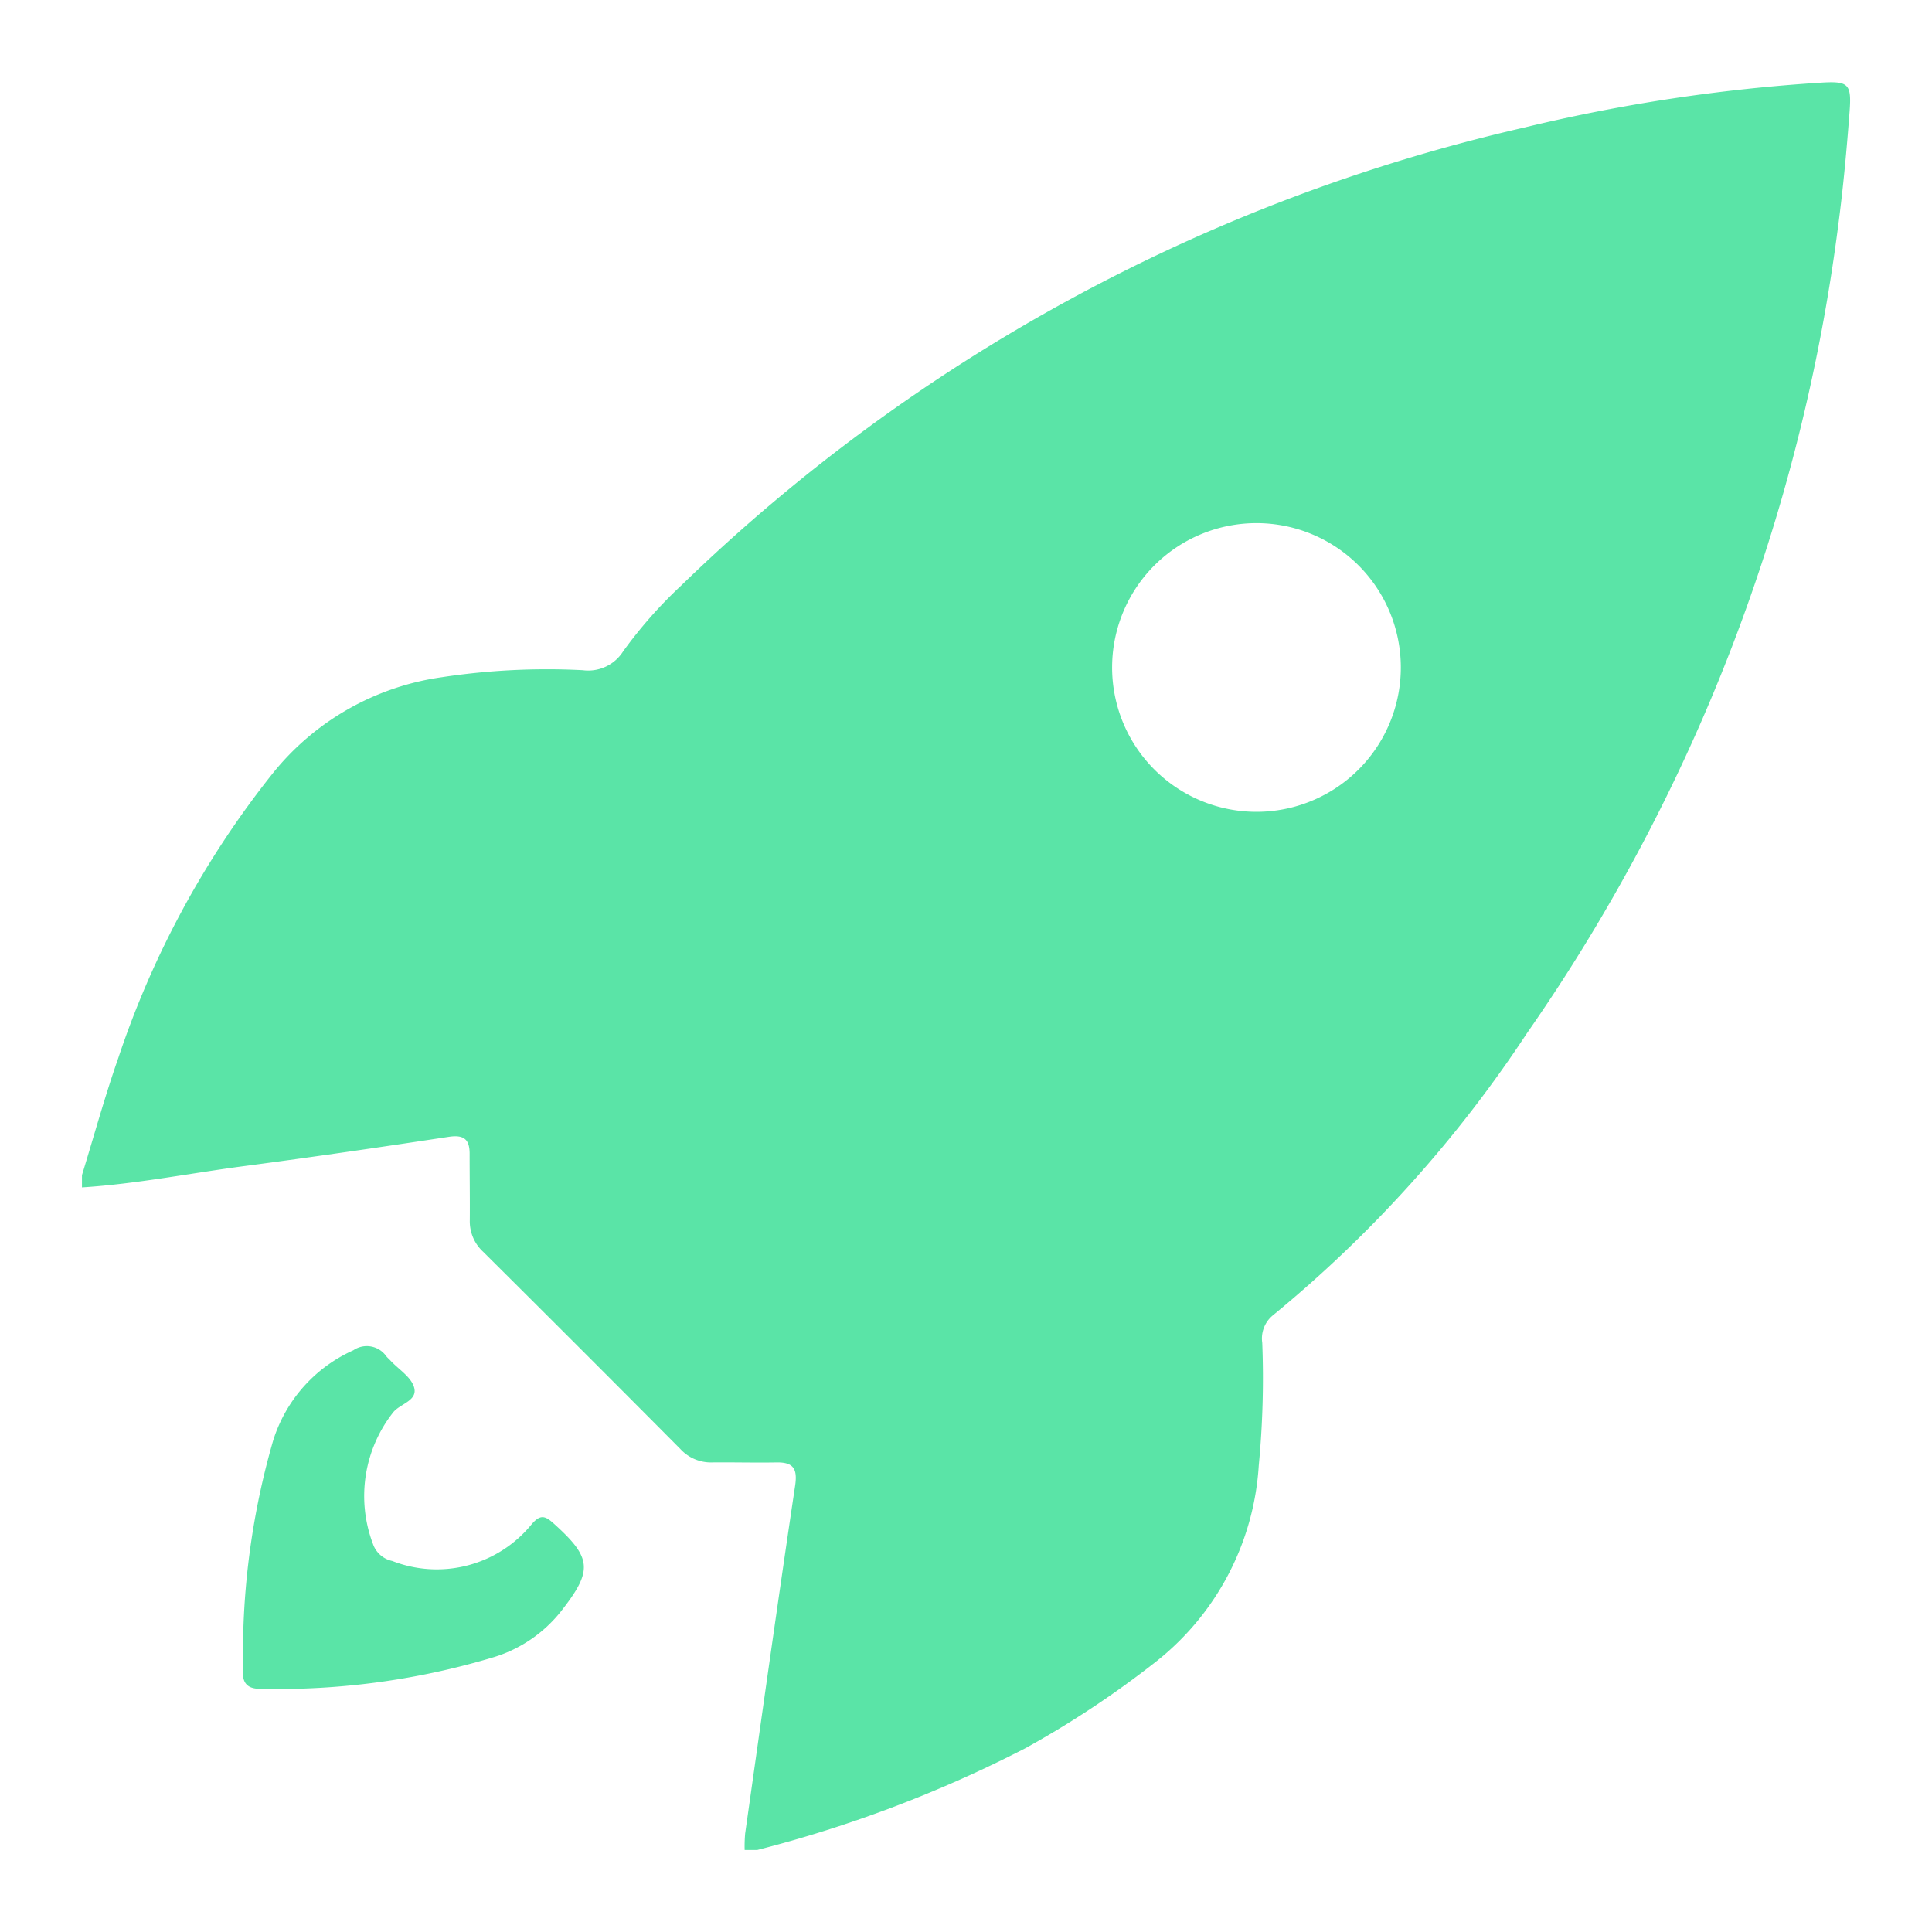 <svg xmlns="http://www.w3.org/2000/svg" width="85" height="85" viewBox="0 0 85 85"><defs><style>.a{fill:none;}.b{fill:#5ae4a7;}</style></defs><g transform="translate(-574.605 -306.399)"><rect class="a" width="85" height="85" transform="translate(574.605 306.399)"/><path class="b" d="M578.211,358.64V358.1c.529-1.721,1.005-3.46,1.6-5.158a40.788,40.788,0,0,1,6.779-12.5,11.616,11.616,0,0,1,7.447-4.247,30.777,30.777,0,0,1,6.208-.31,1.82,1.82,0,0,0,1.776-.829,19.846,19.846,0,0,1,2.541-2.884,78.326,78.326,0,0,1,37.047-20.149,75.964,75.964,0,0,1,13.108-1.988c1.216-.076,1.353.052,1.263,1.264-.127,1.672-.279,3.346-.5,5.011a79.889,79.889,0,0,1-13.693,35.542,55.6,55.6,0,0,1-11.18,12.416,1.318,1.318,0,0,0-.468,1.212,40.343,40.343,0,0,1-.154,5.4,11.931,11.931,0,0,1-4.483,8.594,42.694,42.694,0,0,1-5.793,3.844,55.937,55.937,0,0,1-11.791,4.473h-.551a6.3,6.3,0,0,1,.022-.727c.724-5.105,1.437-10.211,2.2-15.312.109-.748-.092-1.024-.823-1.012-.946.017-1.893-.01-2.839,0a1.823,1.823,0,0,1-1.384-.585q-4.328-4.357-8.682-8.683a1.819,1.819,0,0,1-.587-1.381c.008-.98-.008-1.96-.007-2.932,0-.635-.254-.845-.915-.745-2.986.454-5.975.889-8.969,1.284C582.985,358.012,580.619,358.487,578.211,358.64Zm51.843-16.526a6.351,6.351,0,1,0-.339,0C629.828,342.115,629.941,342.115,630.054,342.114Z"/><path class="b" d="M585.3,378.554a33.728,33.728,0,0,1,1.316-8.754,6.458,6.458,0,0,1,3.534-3.994,1.049,1.049,0,0,1,1.453.266c.057.071.131.128.193.2.356.377.881.7,1.022,1.147.191.6-.592.73-.905,1.106a5.95,5.95,0,0,0-.9,5.8,1.149,1.149,0,0,0,.853.751A5.381,5.381,0,0,0,598,373.454c.368-.425.578-.375.948-.043,1.71,1.535,1.758,2.077.316,3.908a6.014,6.014,0,0,1-2.911,1.981,32.966,32.966,0,0,1-10.3,1.4c-.544,0-.781-.234-.762-.772C585.312,379.474,585.3,379.013,585.3,378.554Z"/></g></svg>